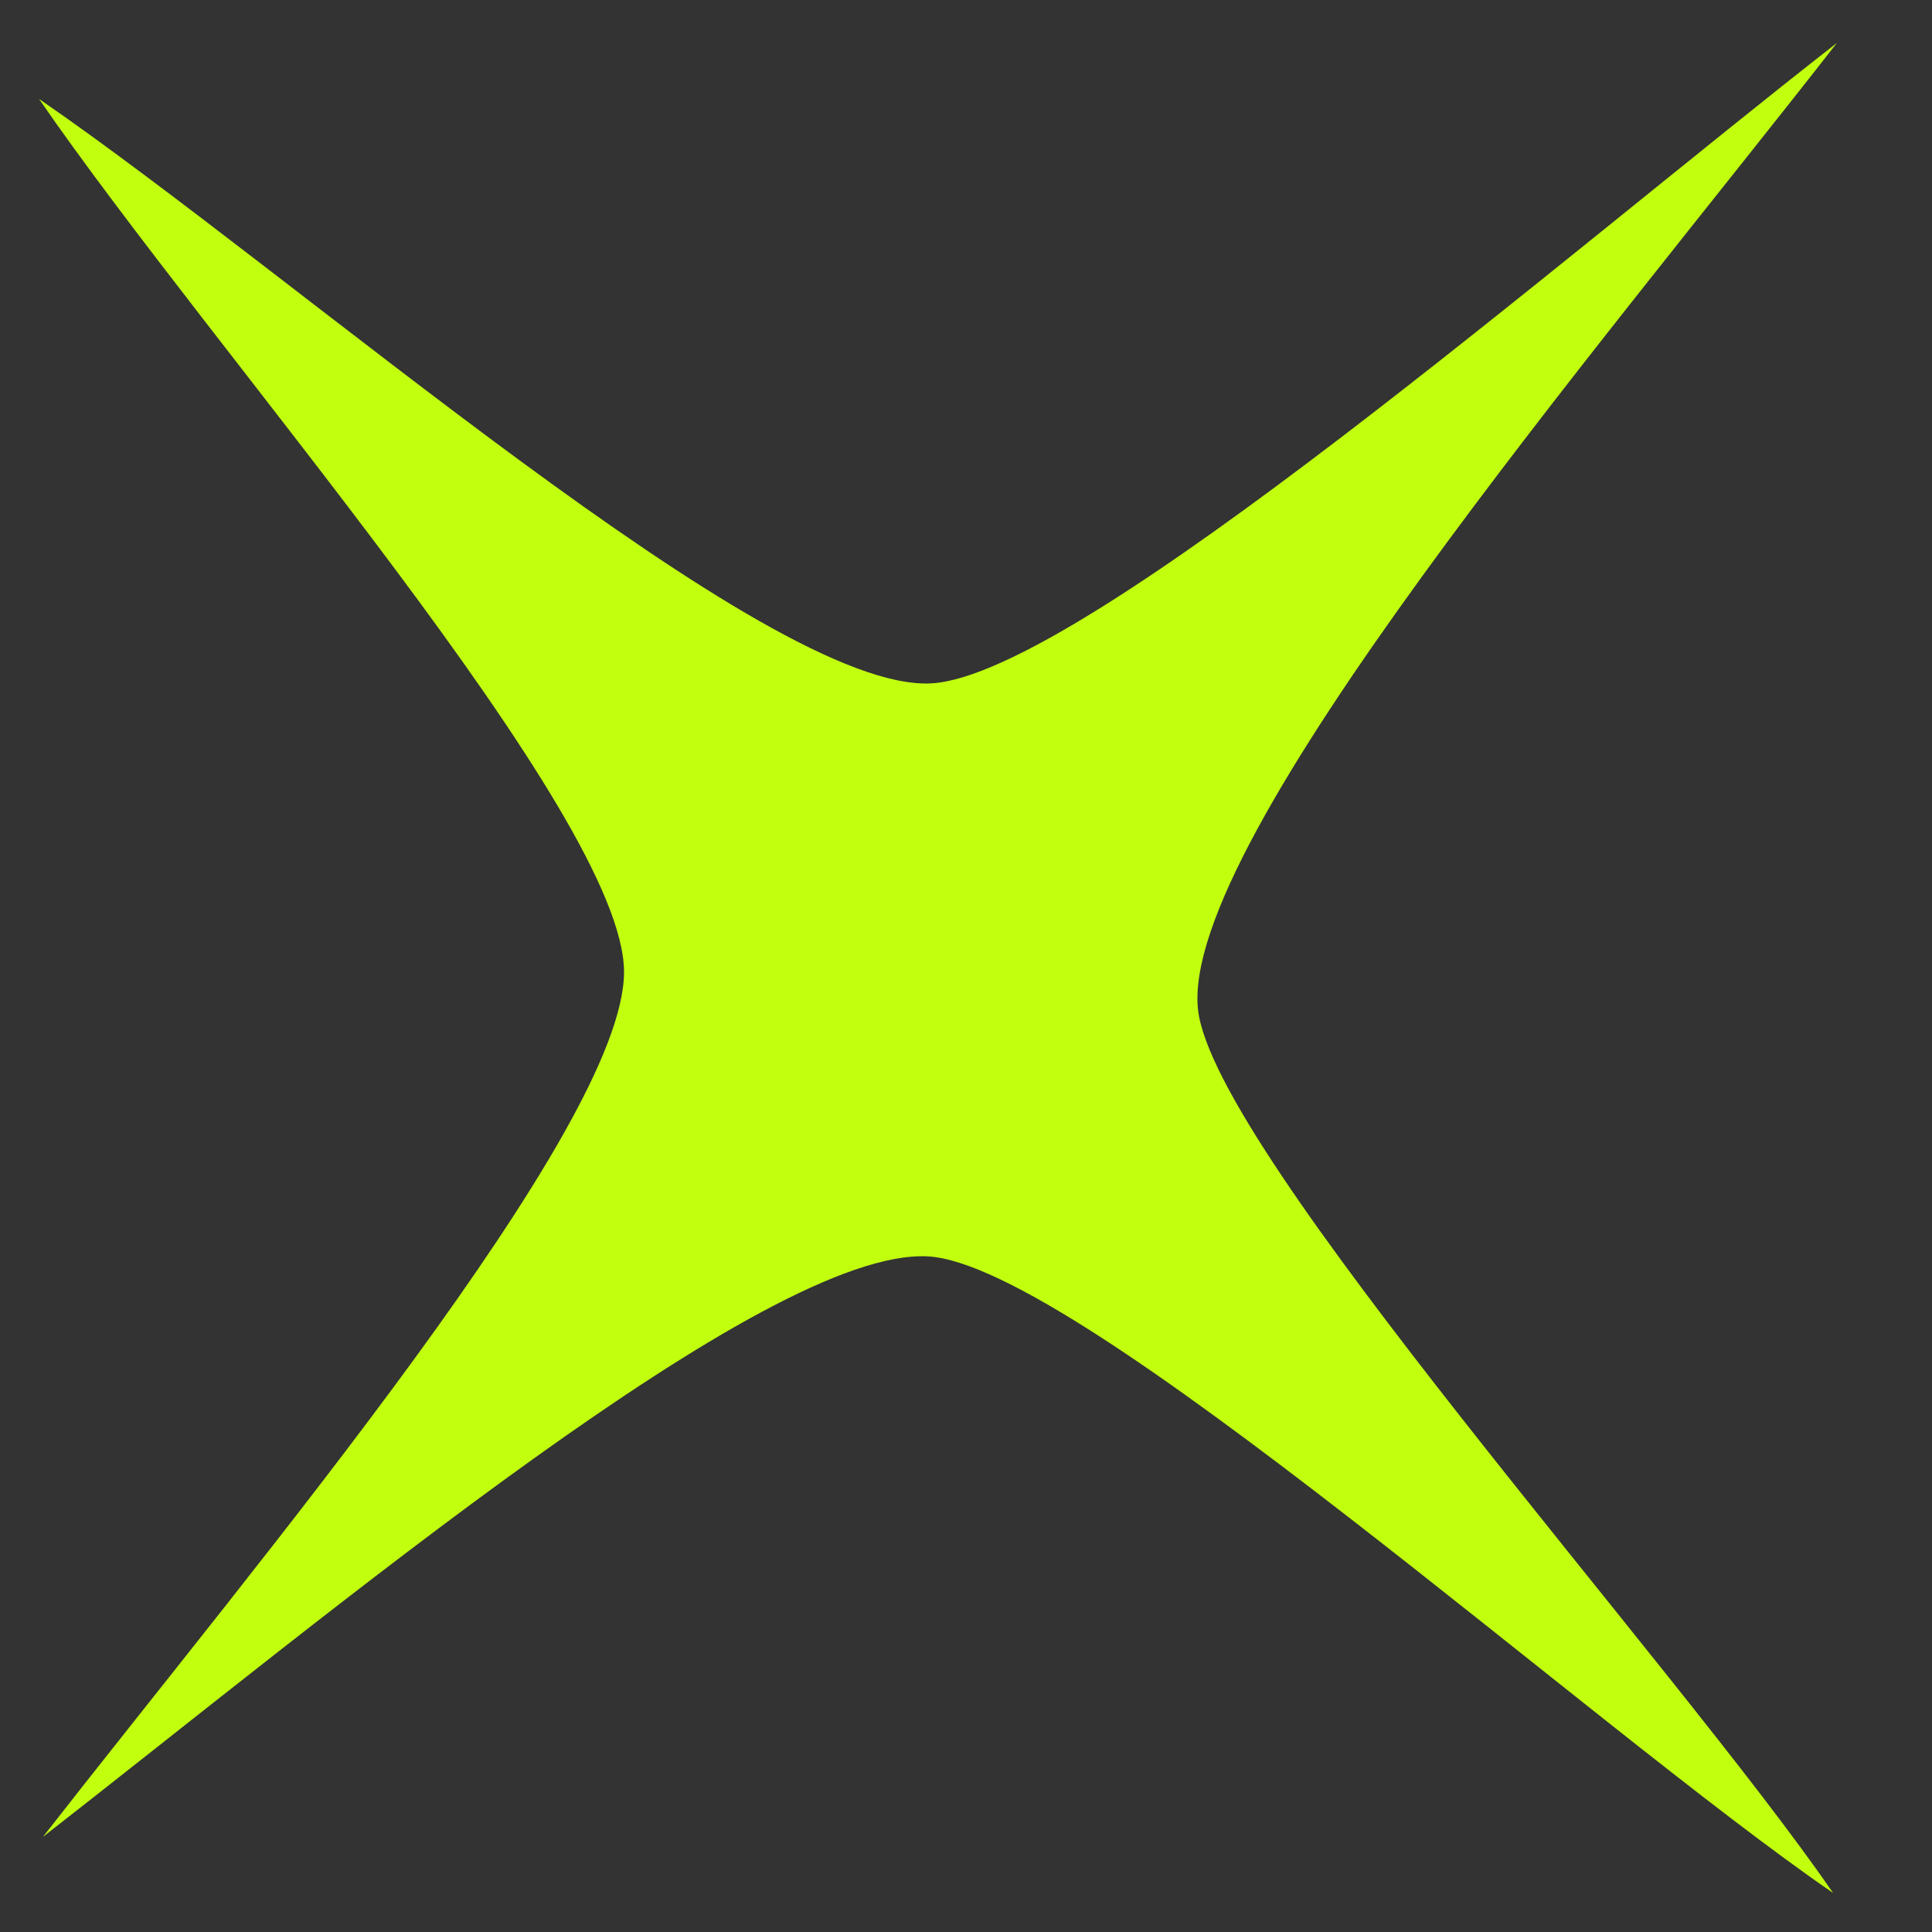 <?xml version="1.0" encoding="UTF-8"?> <svg xmlns="http://www.w3.org/2000/svg" width="14" height="14" viewBox="0 0 14 14" fill="none"><rect x="0" y="0" width="14" height="14" fill="#333333" stroke="none"/><path fill-rule="evenodd" clip-rule="evenodd" d="M0.311 13.311C1.881 11.297 4.516 8.175 4.522 7.046C4.526 5.908 1.53 2.533 0.283 0.717C2.17 2.013 5.558 5.016 6.748 4.952C7.836 4.893 11.377 1.817 13.311 0.311C11.601 2.505 8.551 6.088 8.681 7.314C8.791 8.348 12.147 12.064 13.283 13.717C11.545 12.524 7.807 9.156 6.72 9.104C5.546 9.047 2.411 11.675 0.311 13.311Z" fill="#C1FF0F"></path></svg> 